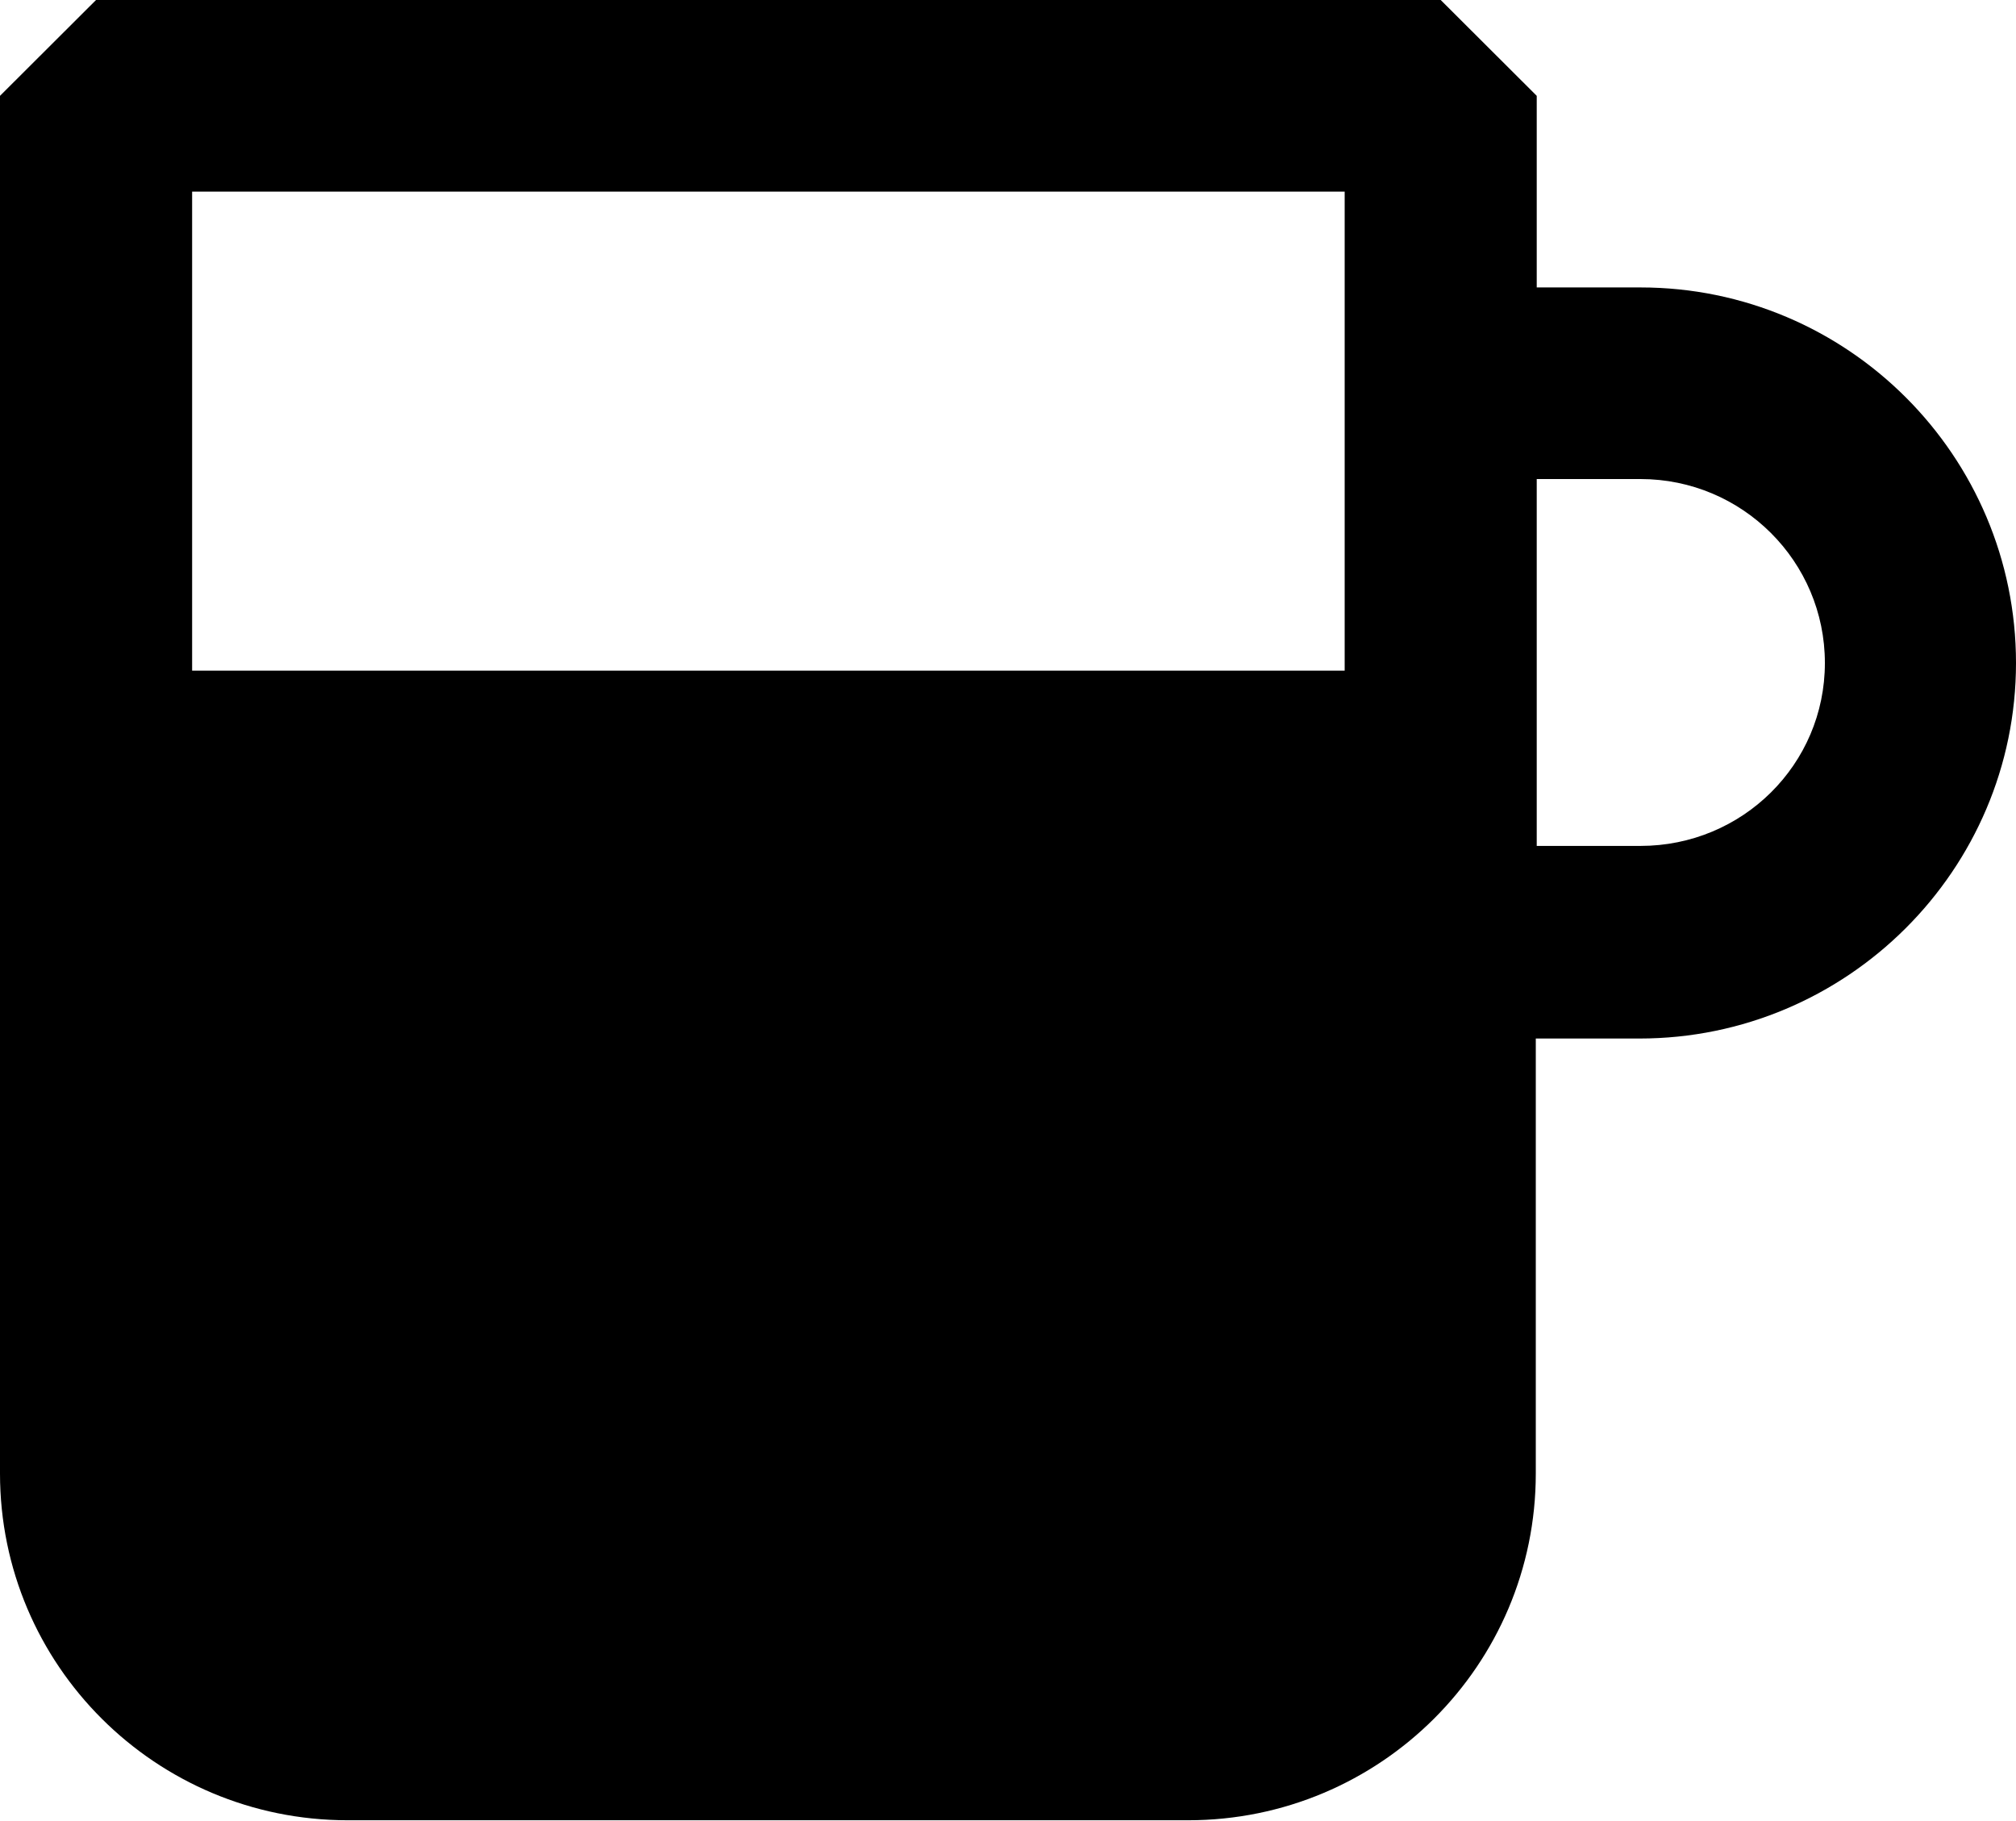 <svg xmlns="http://www.w3.org/2000/svg" xmlns:xlink="http://www.w3.org/1999/xlink" version="1.1" viewBox="12 15 30 27.09">
    <title>Vertuo - 40ml</title>
    <g id="Vertuo---40ml" stroke="none" stroke-width="1" fill="none" fill-rule="evenodd">
        <path d="M33.439,15 L34.868,16.426 L34.868,19.277 L36.412,19.277 C39.499,19.277 42,21.786 42,24.865 C42,27.944 39.485,30.453 36.397,30.453 L36.397,30.453 L34.854,30.453 L34.854,36.925 C34.854,39.776 32.538,42.085 29.68,42.085 L29.68,42.085 L17.174,42.085 C14.315,42.085 12,39.776 12,36.925 L12,36.925 L12,16.426 L13.429,15 L33.439,15 Z M36.412,22.128 L34.868,22.128 L34.868,27.587 L36.412,27.587 C37.927,27.587 39.156,26.376 39.156,24.865 C39.156,23.354 37.927,22.128 36.412,22.128 L36.412,22.128 Z M32.01,17.851 L14.859,17.851 L14.859,24.979 L32.01,24.979 L32.01,17.851 Z" id="Combined-Shape" fill="#000000"/>
    </g>
</svg>